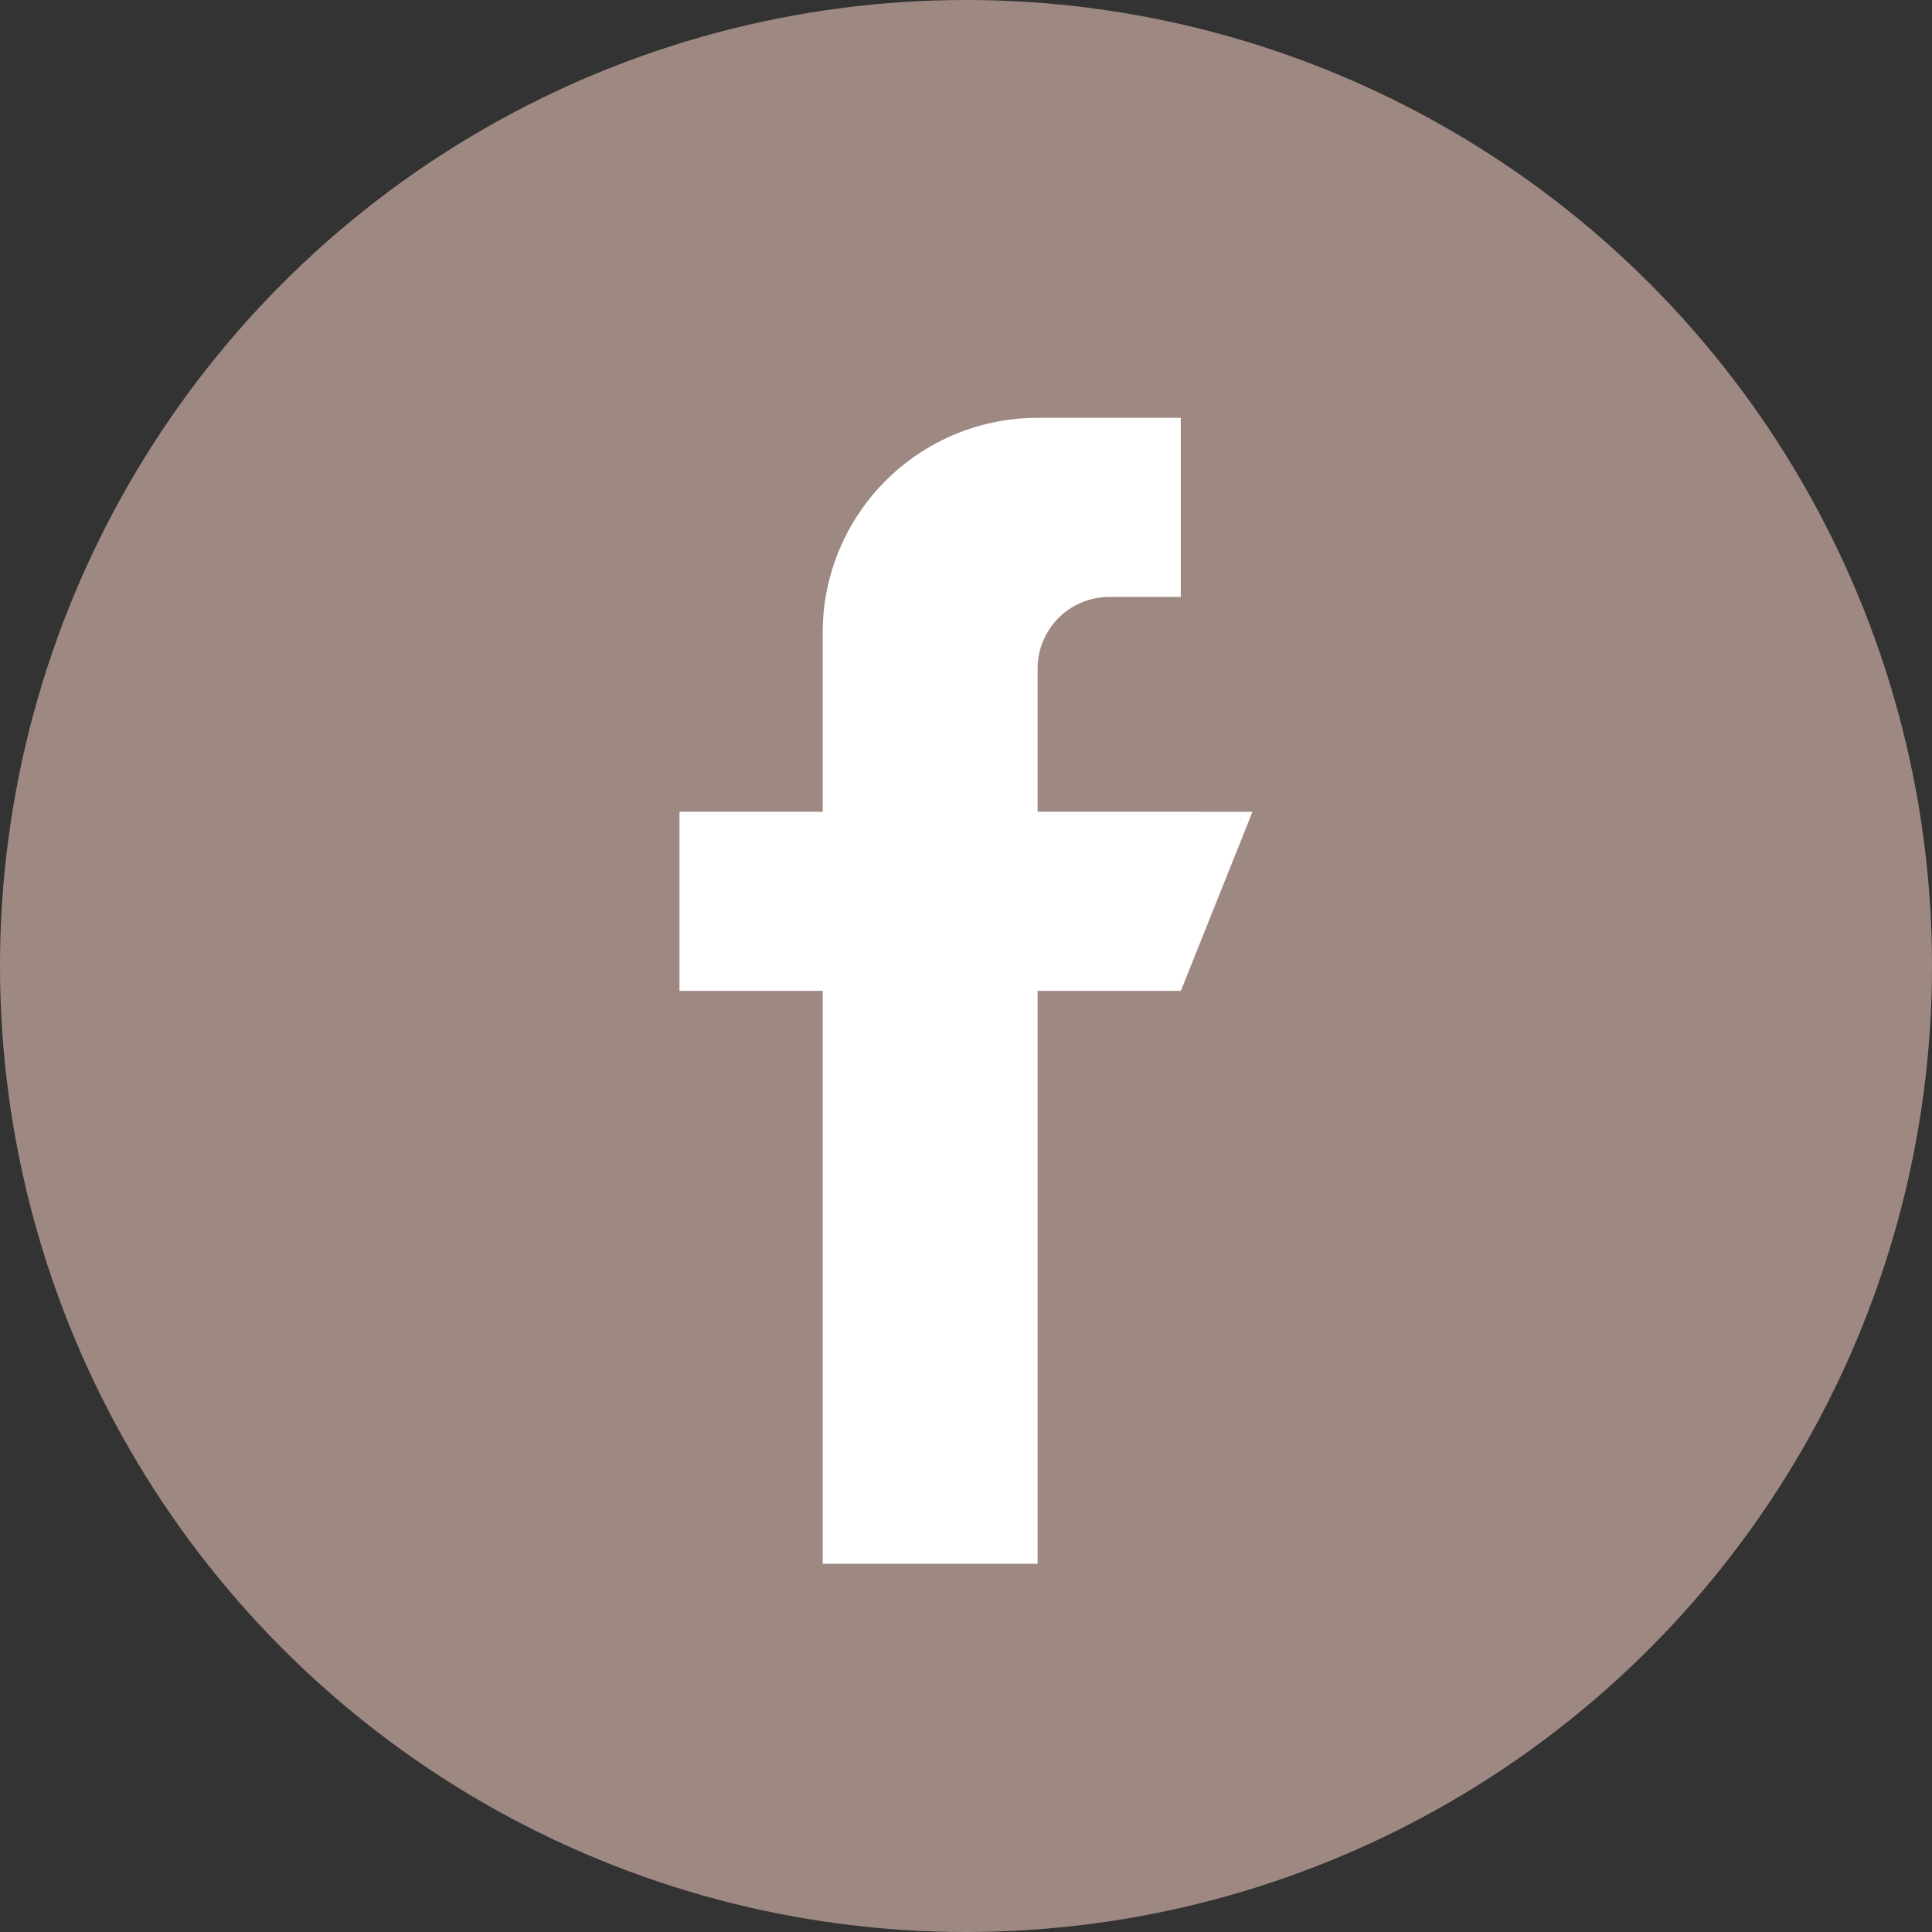 <svg xmlns="http://www.w3.org/2000/svg" width="33" height="33" viewBox="0 0 33 33">
  <rect x="0" y="0" width="33" height="33" fill="#333333" stroke="none"/>
  <g id="facebook" transform="translate(0.43 0.399)">
    <circle id="Ellipse_29" data-name="Ellipse 29" cx="16.5" cy="16.5" r="16.5" transform="translate(-0.43 -0.399)" fill="#f5cfc3" opacity="0.55"/>
    <g id="Groupe_54" data-name="Groupe 54" transform="translate(11.176 6.738)">
      <path id="Tracé_102" data-name="Tracé 102" d="M134.117,6.728V4.282a1.224,1.224,0,0,1,1.223-1.223h1.223V0h-2.447a3.67,3.67,0,0,0-3.67,3.67V6.728H128V9.787h2.447v9.787h3.67V9.787h2.447l1.223-3.058Z" transform="translate(-128)" fill="#fff"/>
    </g>
  </g>
</svg>
